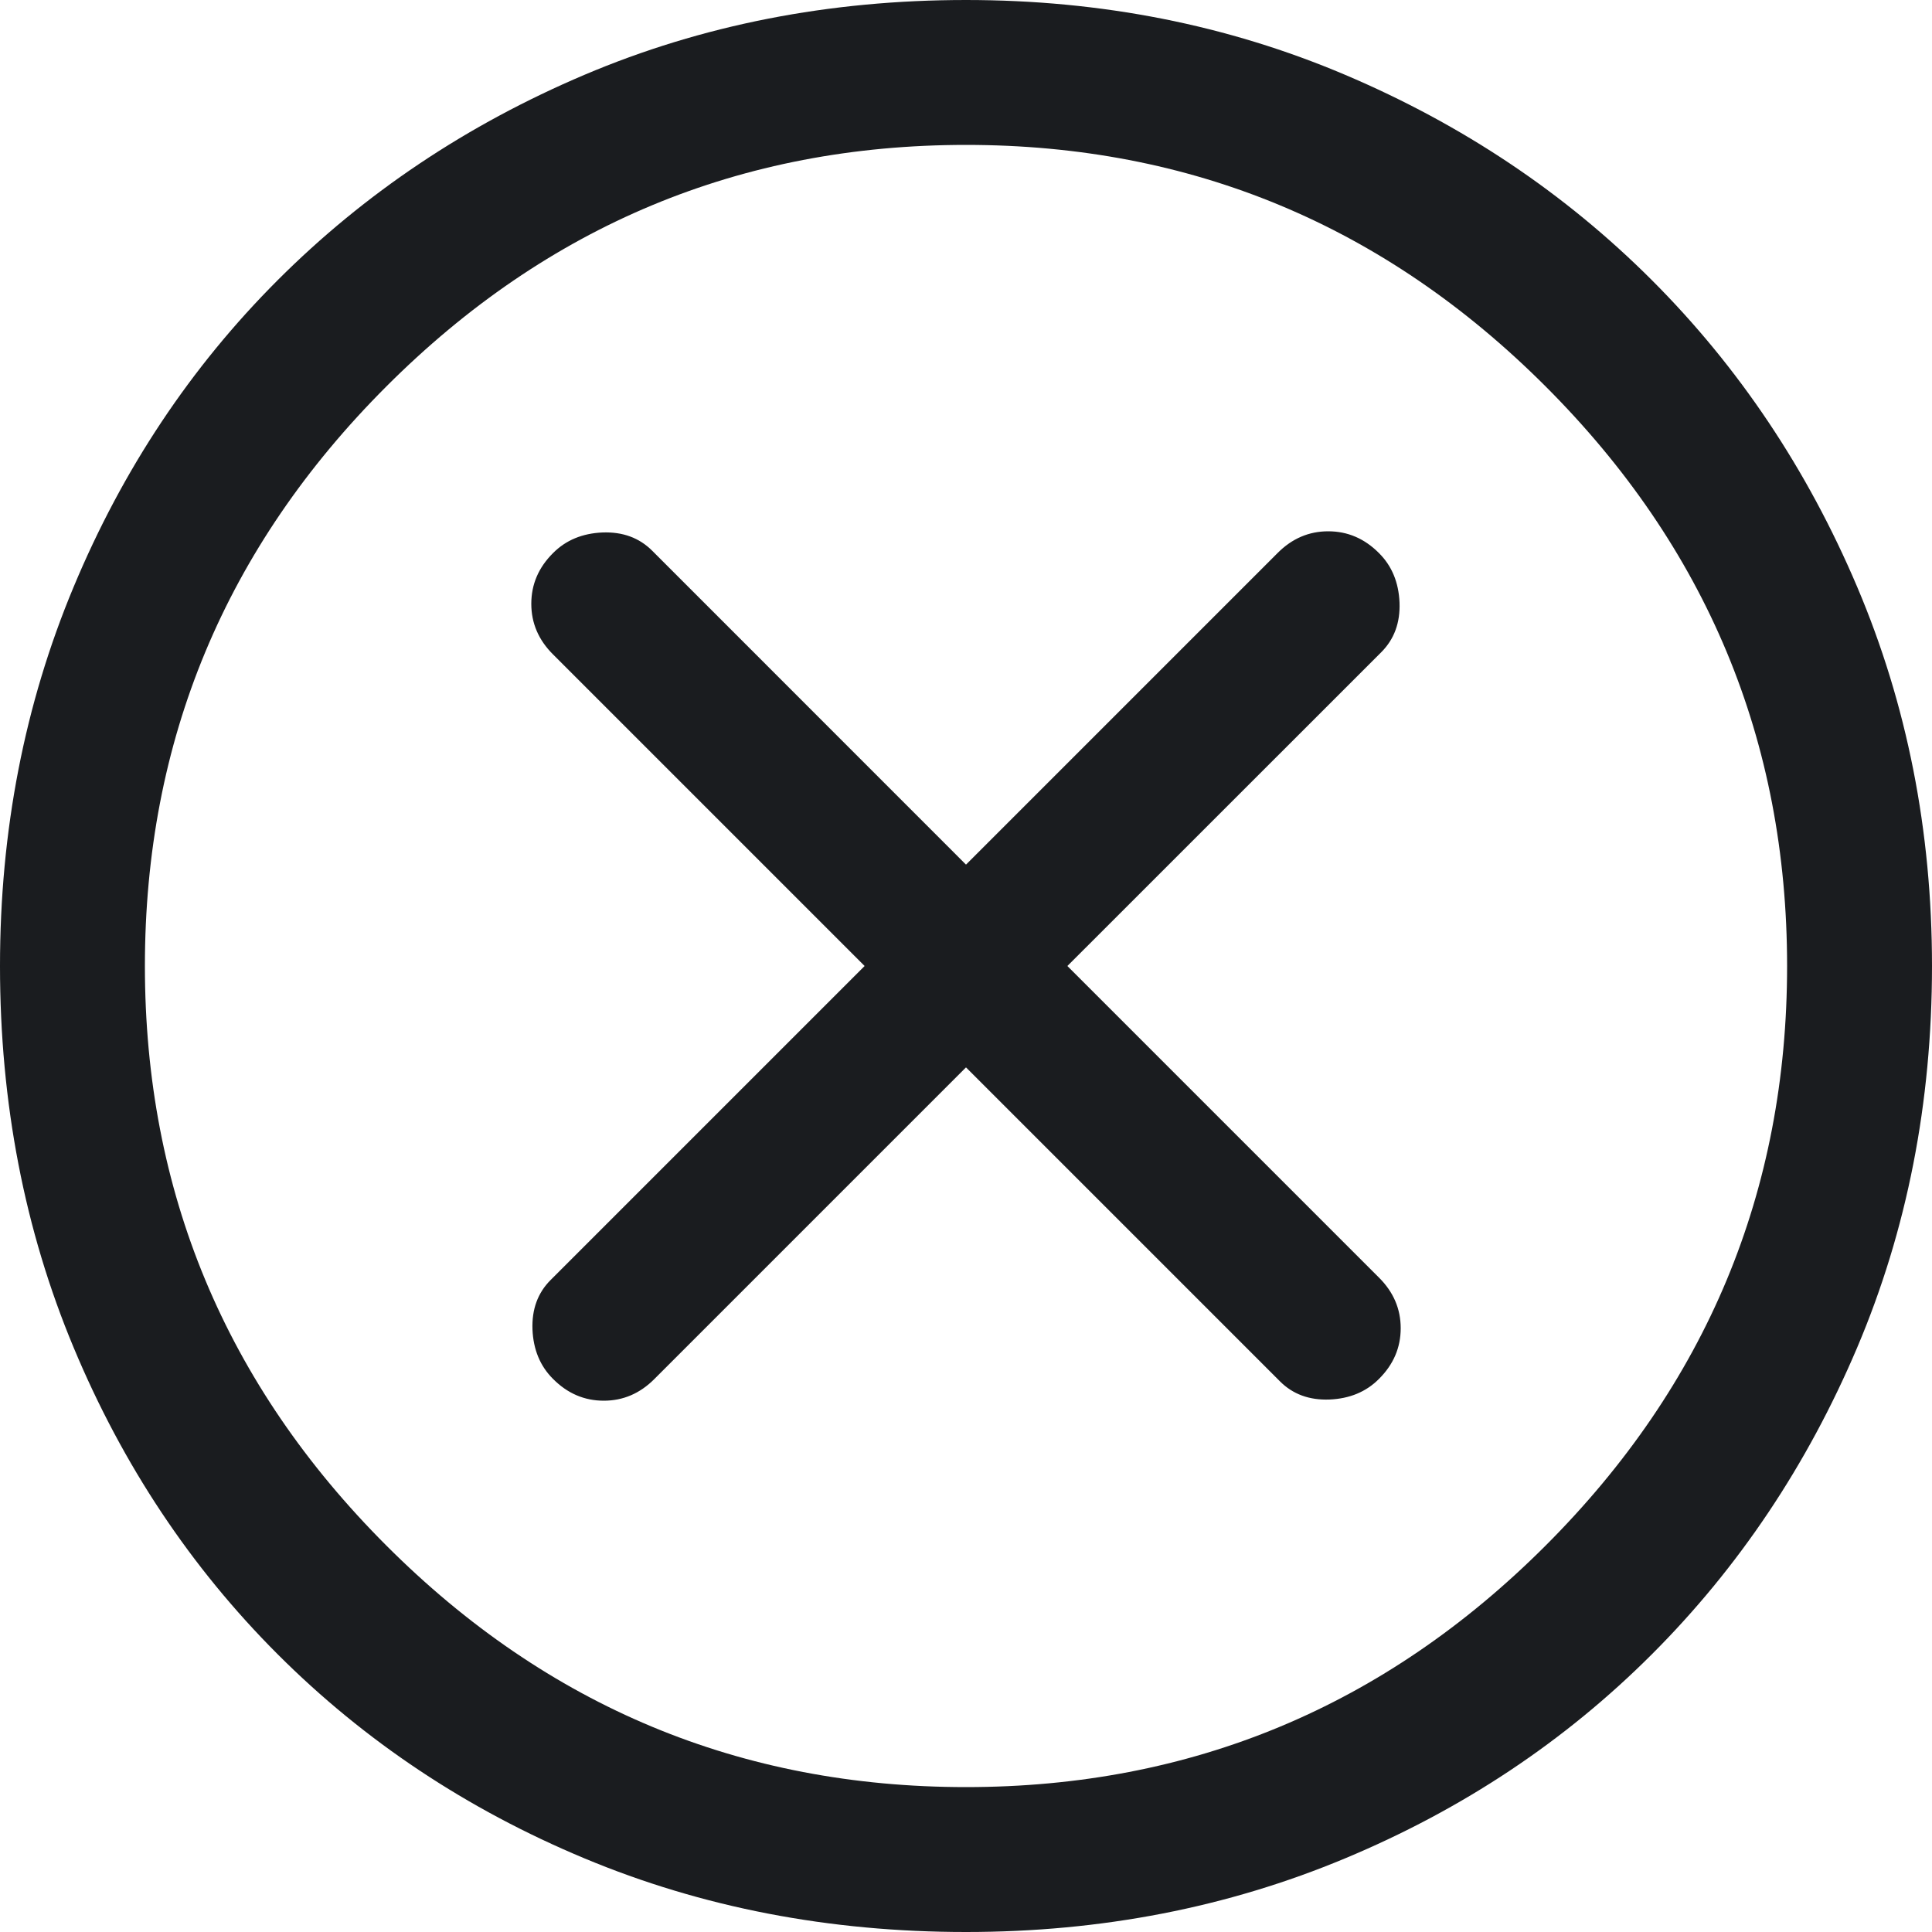 <?xml version="1.0" encoding="UTF-8"?>
<svg width="23px" height="23px" viewBox="0 0 23 23" version="1.1" xmlns="http://www.w3.org/2000/svg" xmlns:xlink="http://www.w3.org/1999/xlink">
    <title>D227E1AA-B6BD-49D9-9309-81462D73EAC3</title>
    <g id="Wealth99-Website" stroke="none" stroke-width="1" fill="none" fill-rule="evenodd">
        <g id="First-Visit-Pop-Up" transform="translate(-978, -269)" fill="#1A1C1F">
            <g id="Group-4" transform="translate(425, 254)">
                <g id="cancel_FILL0_wght400_GRAD0_opsz48" transform="translate(553, 15)">
                    <path d="M6.584,16.416 C6.756,16.589 6.957,16.675 7.188,16.675 C7.418,16.675 7.619,16.589 7.791,16.416 L11.5,12.707 L15.238,16.445 C15.391,16.598 15.587,16.67 15.827,16.661 C16.066,16.651 16.263,16.57 16.416,16.416 C16.589,16.244 16.675,16.043 16.675,15.812 C16.675,15.582 16.589,15.381 16.416,15.209 L12.707,11.5 L16.445,7.763 C16.598,7.609 16.67,7.413 16.661,7.173 C16.651,6.934 16.57,6.737 16.416,6.584 C16.244,6.411 16.043,6.325 15.812,6.325 C15.582,6.325 15.381,6.411 15.209,6.584 L11.5,10.293 L7.763,6.555 C7.609,6.402 7.413,6.33 7.173,6.339 C6.934,6.349 6.737,6.43 6.584,6.584 C6.411,6.756 6.325,6.957 6.325,7.188 C6.325,7.418 6.411,7.619 6.584,7.791 L10.293,11.5 L6.555,15.238 C6.402,15.391 6.33,15.587 6.339,15.827 C6.349,16.066 6.43,16.263 6.584,16.416 Z M11.5,23 C9.871,23 8.357,22.708 6.957,22.123 C5.558,21.539 4.341,20.729 3.306,19.694 C2.271,18.659 1.461,17.442 0.877,16.043 C0.292,14.643 0,13.129 0,11.5 C0,9.89 0.292,8.385 0.877,6.986 C1.461,5.587 2.271,4.37 3.306,3.335 C4.341,2.3 5.558,1.485 6.957,0.891 C8.357,0.297 9.871,0 11.5,0 C13.11,0 14.615,0.297 16.014,0.891 C17.413,1.485 18.63,2.3 19.665,3.335 C20.7,4.37 21.515,5.587 22.109,6.986 C22.703,8.385 23,9.89 23,11.5 C23,13.129 22.703,14.643 22.109,16.043 C21.515,17.442 20.7,18.659 19.665,19.694 C18.63,20.729 17.413,21.539 16.014,22.123 C14.615,22.708 13.11,23 11.5,23 Z M11.5,21.275 C14.183,21.275 16.483,20.317 18.4,18.4 C20.317,16.483 21.275,14.183 21.275,11.5 C21.275,8.817 20.317,6.517 18.4,4.6 C16.483,2.683 14.183,1.725 11.5,1.725 C8.817,1.725 6.517,2.683 4.6,4.6 C2.683,6.517 1.725,8.817 1.725,11.5 C1.725,14.183 2.683,16.483 4.6,18.4 C6.517,20.317 8.817,21.275 11.5,21.275 Z" id="Shape"></path>
                </g>
            </g>
        </g>
    </g>
</svg>